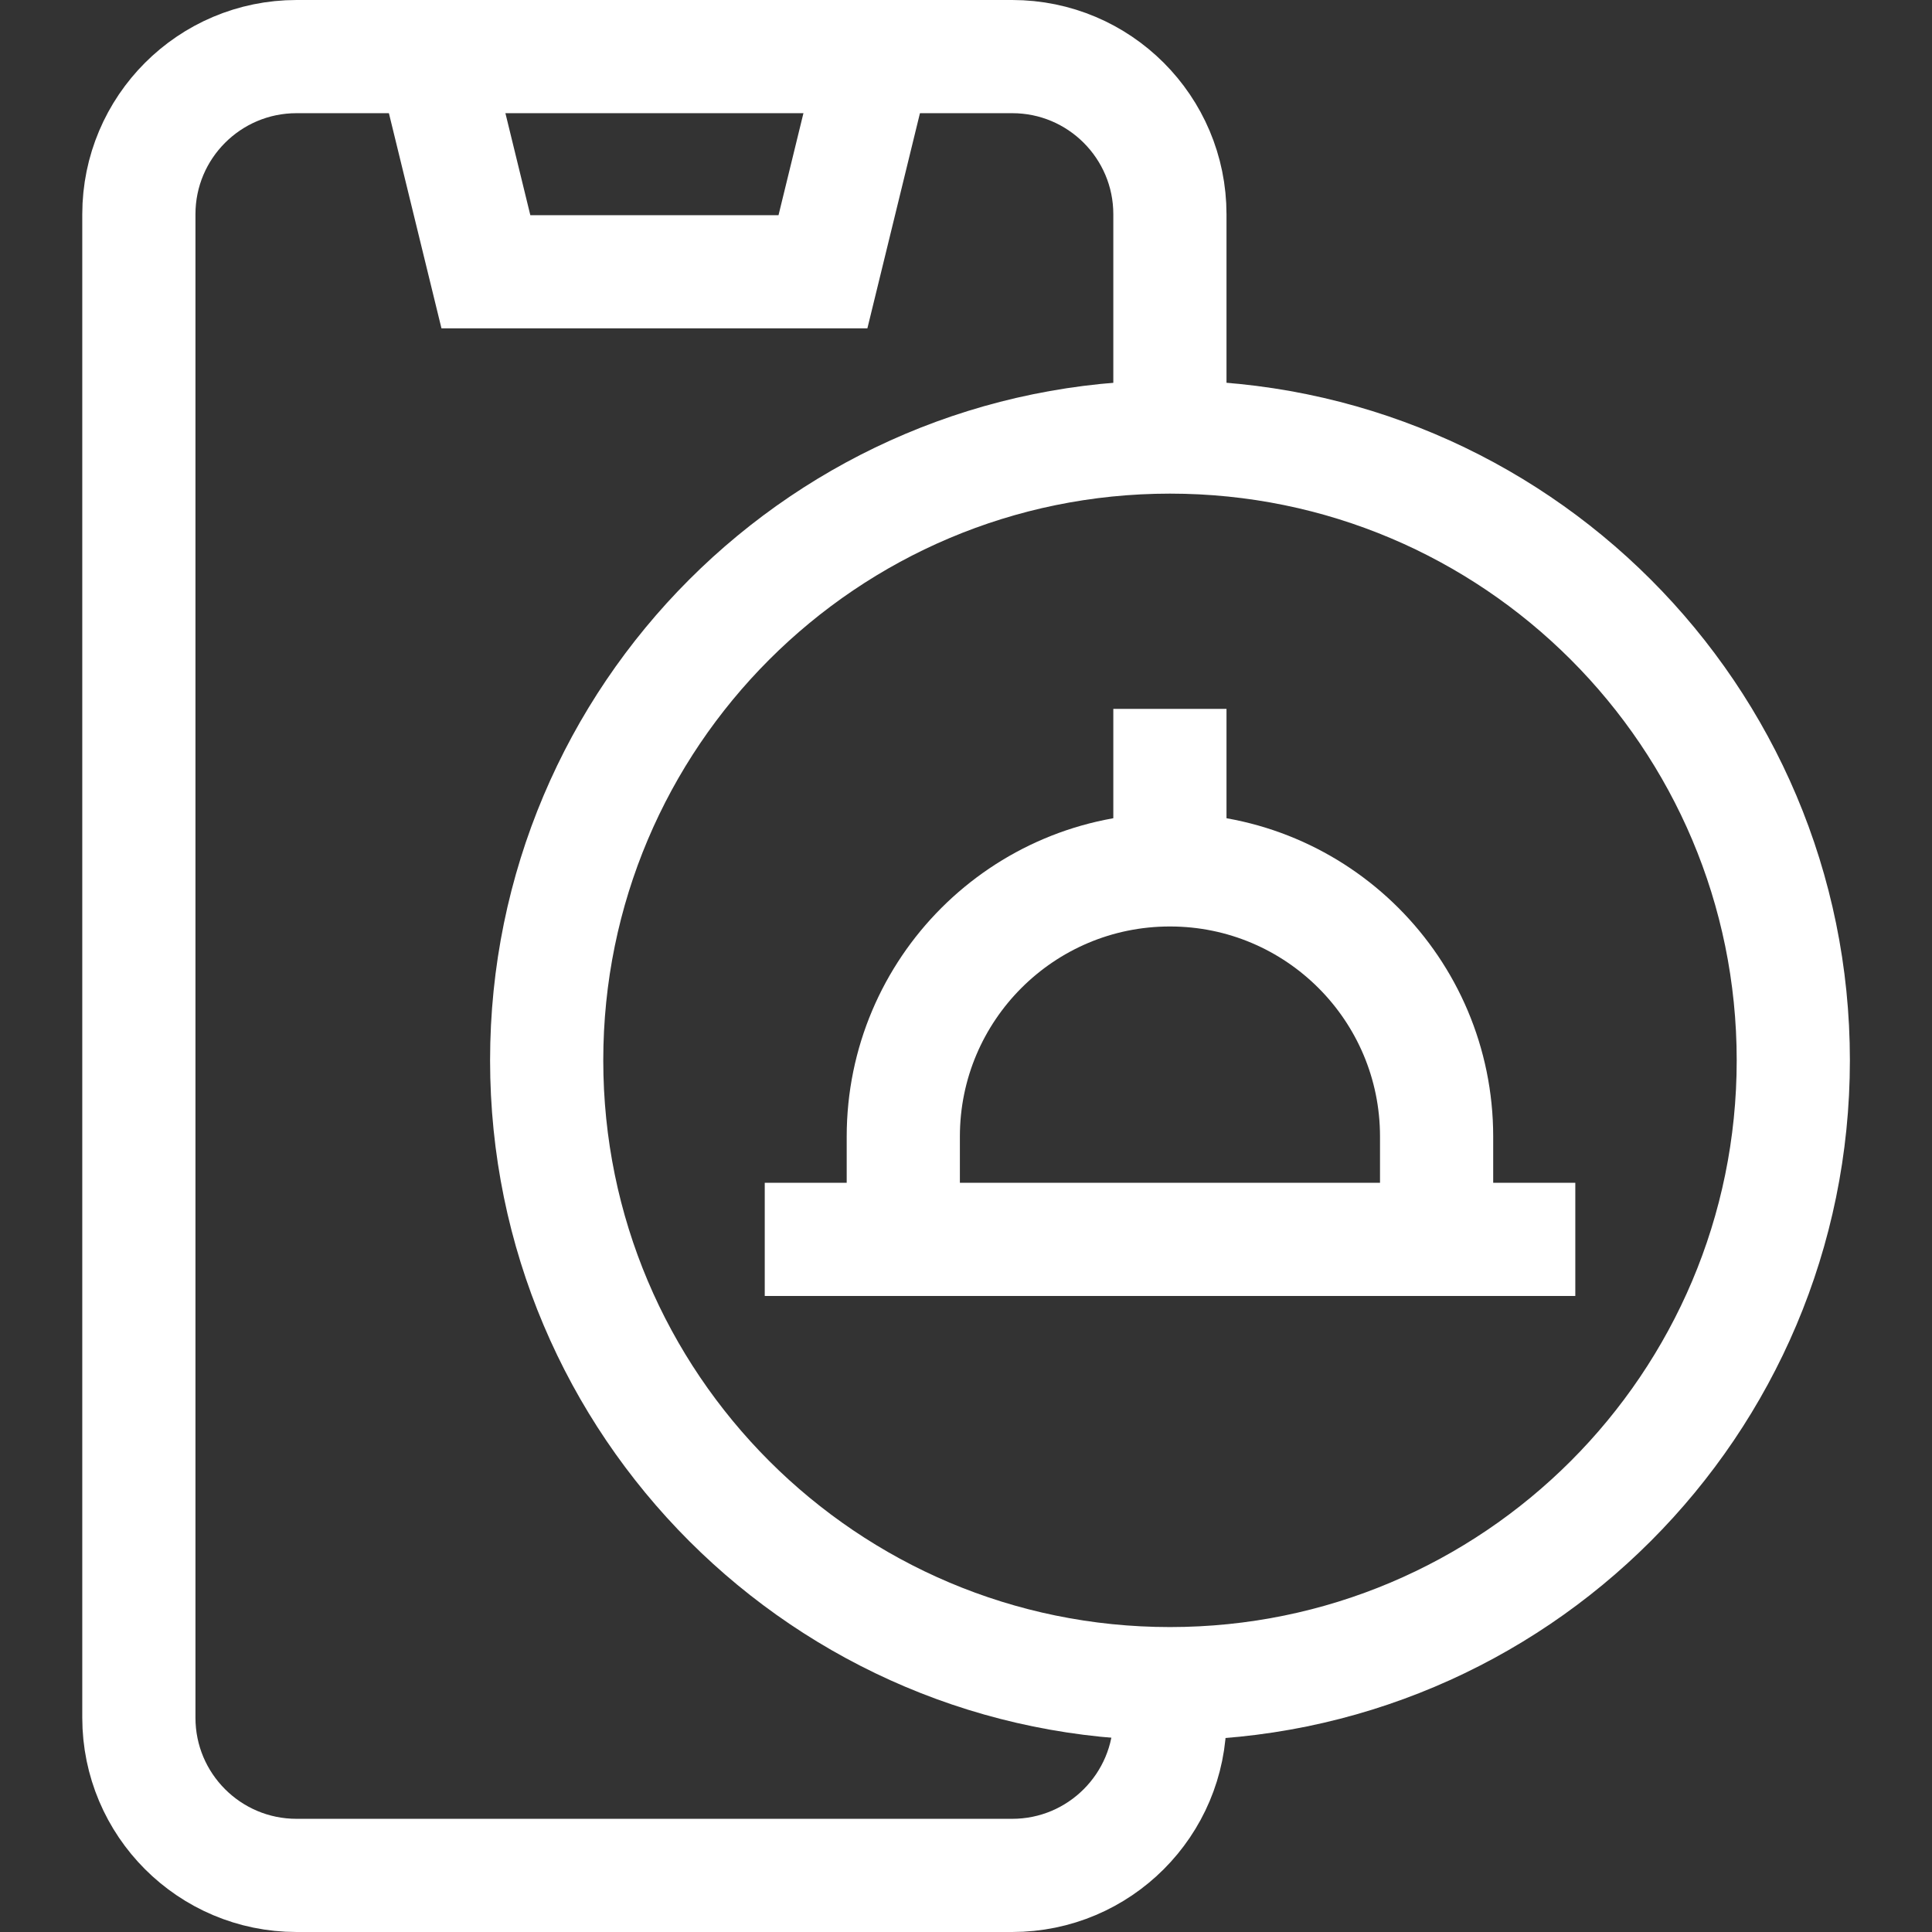 <svg width="24" height="24" viewBox="0 0 24 24" fill="none" xmlns="http://www.w3.org/2000/svg">
<rect x="0" y="0" width="24" height="24" fill="#333333" stroke="none"/>
<path d="M14.533 5.429V2.662C14.533 1.58 13.656 0.703 12.574 0.703H3.684C2.602 0.703 1.725 1.58 1.725 2.662V21.338C1.725 22.42 2.602 23.297 3.684 23.297H12.574C13.656 23.297 14.533 22.42 14.533 21.338V20.915" stroke="white" stroke-width="1.406" stroke-miterlimit="10"/>
<path d="M5.383 0.703L6.036 3.376H10.223L10.876 0.703" stroke="white" stroke-width="1.406" stroke-miterlimit="10"/>
<path d="M14.533 10.806V8.806" stroke="white" stroke-width="1.406" stroke-miterlimit="10"/>
<path d="M17.846 15.396V14.119C17.846 12.289 16.363 10.806 14.533 10.806C12.704 10.806 11.221 12.289 11.221 14.119V15.396" stroke="white" stroke-width="1.406" stroke-miterlimit="10"/>
<path d="M9.5 15.396H19.569" stroke="white" stroke-width="1.406" stroke-miterlimit="10"/>
<path d="M14.534 20.915C18.811 20.915 22.277 17.448 22.277 13.172C22.277 8.895 18.811 5.429 14.534 5.429C10.258 5.429 6.791 8.895 6.791 13.172C6.791 17.448 10.258 20.915 14.534 20.915Z" stroke="white" stroke-width="1.406" stroke-miterlimit="10"/>
</svg>
